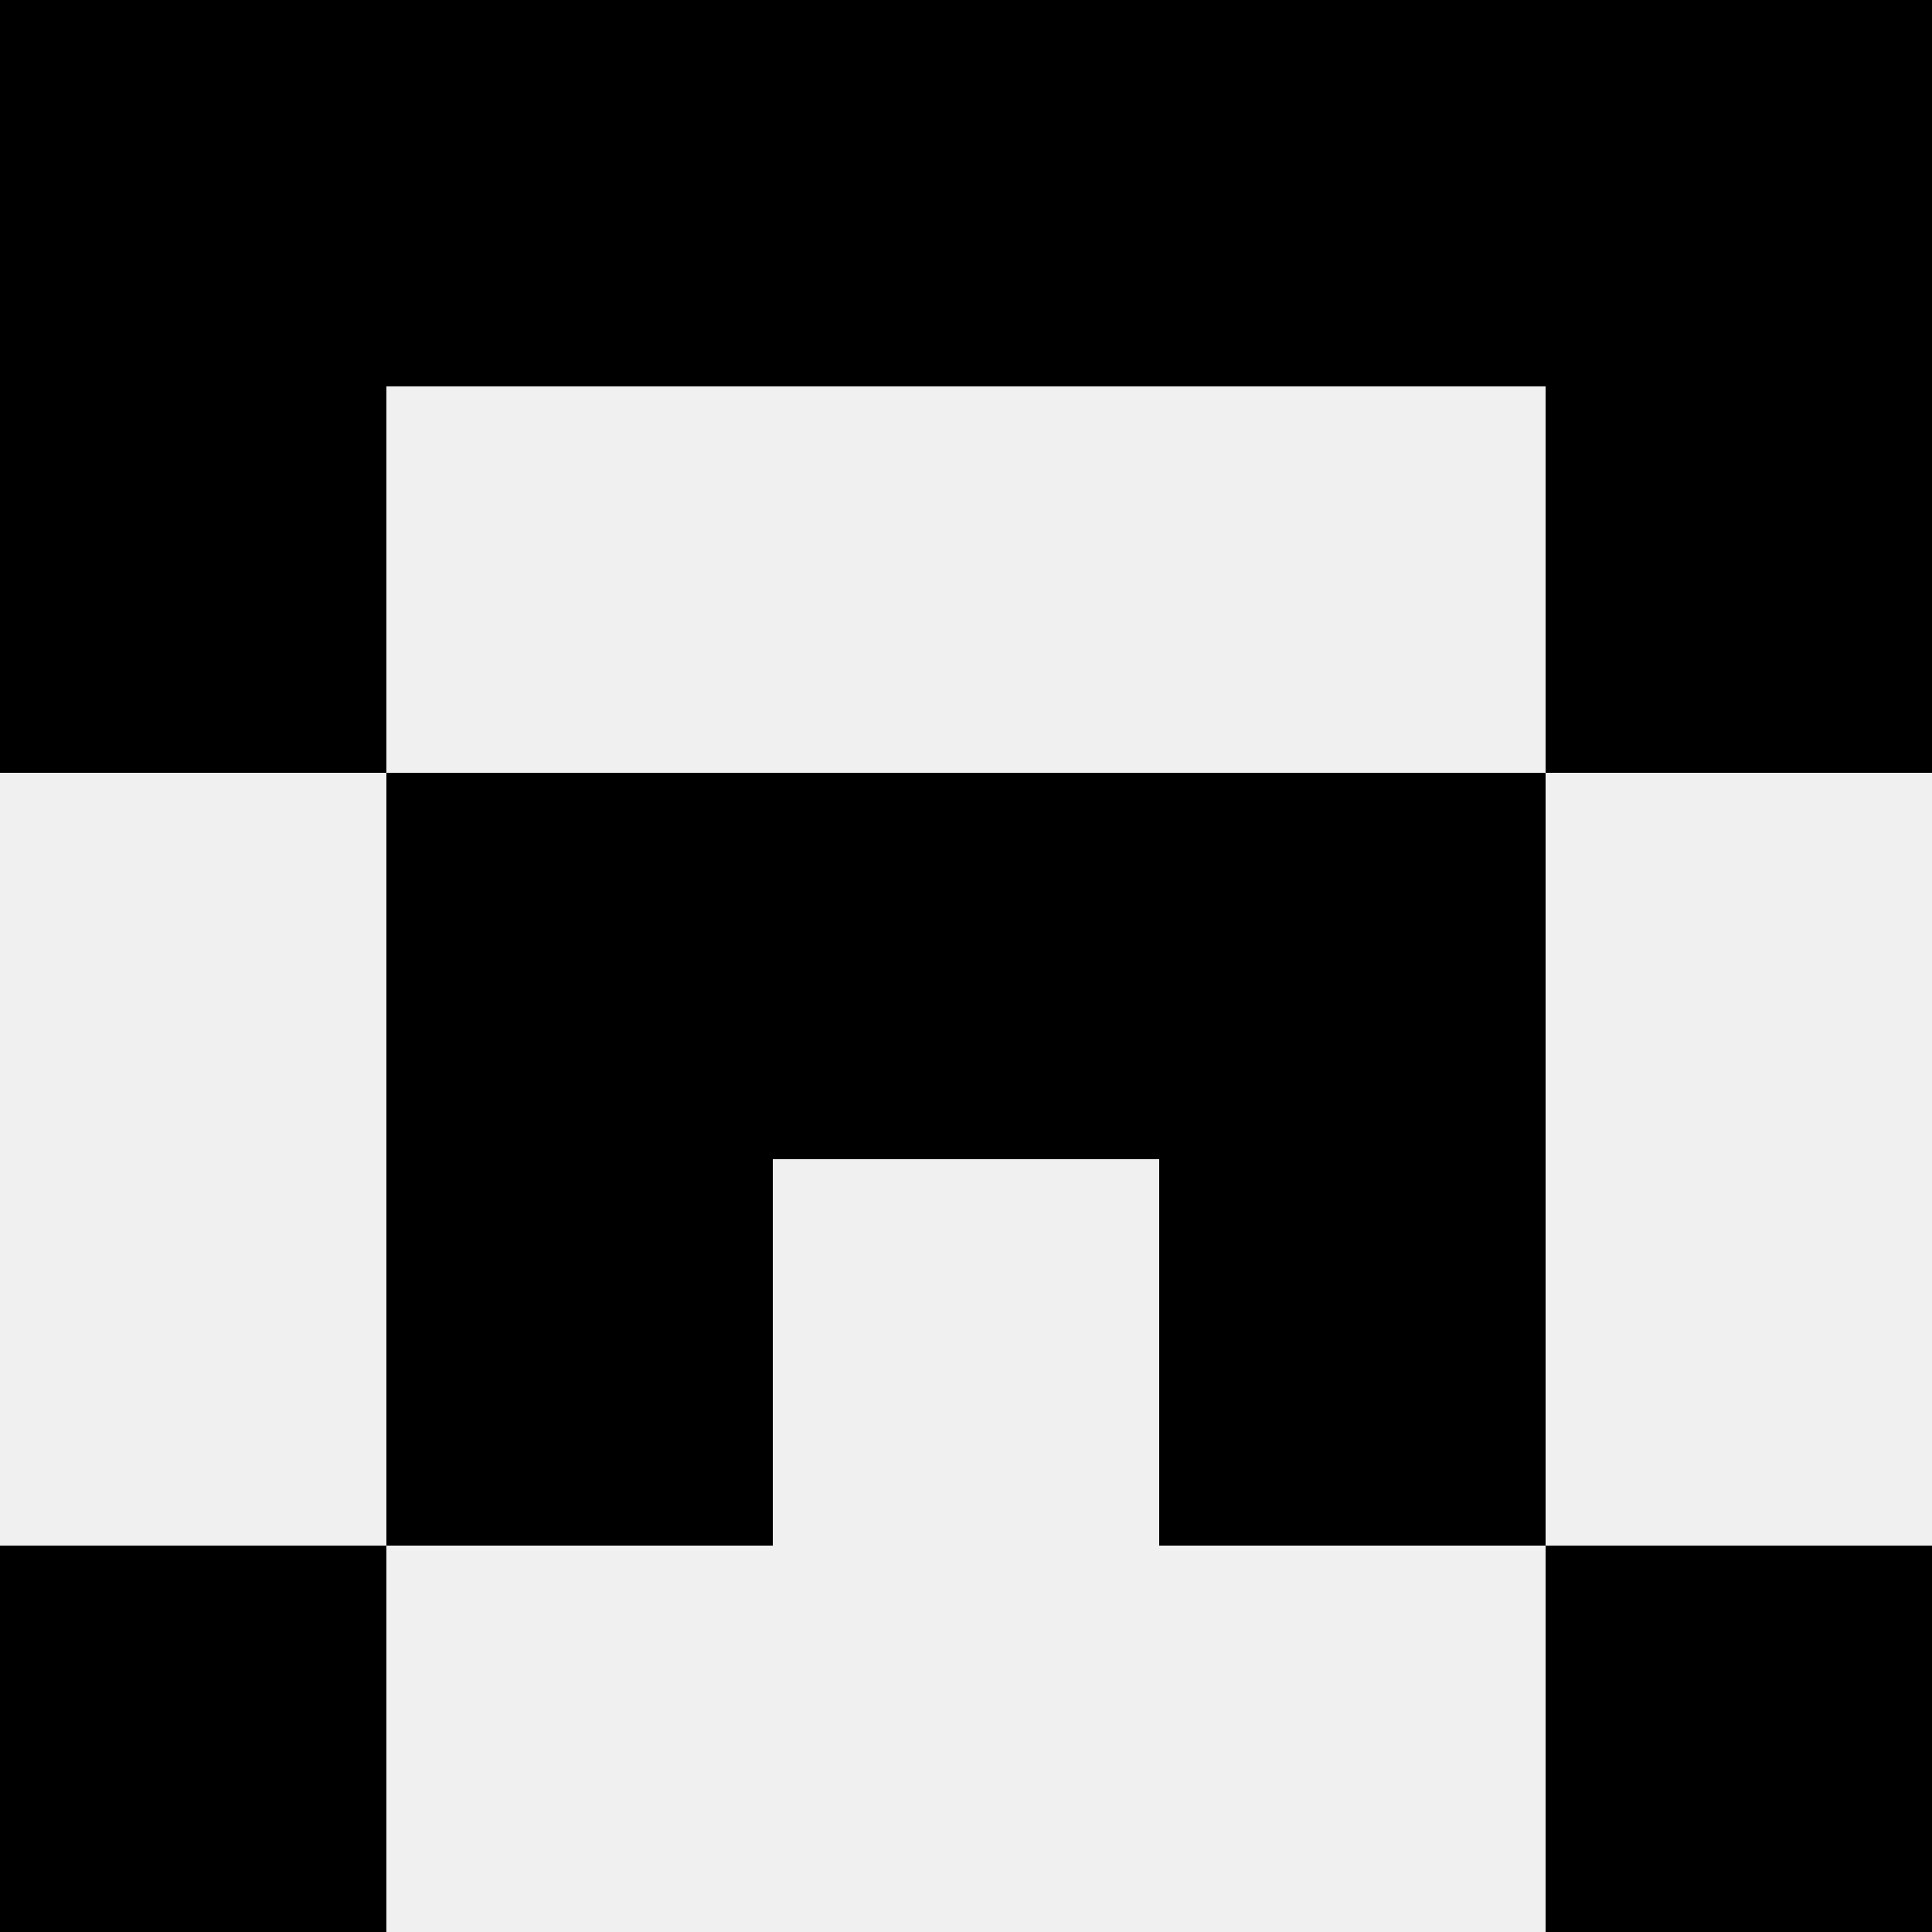 <svg width='80' height='80' xmlns='http://www.w3.org/2000/svg'><rect width='100%' height='100%' fill='#f0f0f0'/><rect x='0' y='0' width='16' height='16' fill='hsl(50, 70%, 50%)' /><rect x='64' y='0' width='16' height='16' fill='hsl(50, 70%, 50%)' /><rect x='16' y='0' width='16' height='16' fill='hsl(50, 70%, 50%)' /><rect x='48' y='0' width='16' height='16' fill='hsl(50, 70%, 50%)' /><rect x='32' y='0' width='16' height='16' fill='hsl(50, 70%, 50%)' /><rect x='32' y='0' width='16' height='16' fill='hsl(50, 70%, 50%)' /><rect x='0' y='16' width='16' height='16' fill='hsl(50, 70%, 50%)' /><rect x='64' y='16' width='16' height='16' fill='hsl(50, 70%, 50%)' /><rect x='16' y='32' width='16' height='16' fill='hsl(50, 70%, 50%)' /><rect x='48' y='32' width='16' height='16' fill='hsl(50, 70%, 50%)' /><rect x='32' y='32' width='16' height='16' fill='hsl(50, 70%, 50%)' /><rect x='32' y='32' width='16' height='16' fill='hsl(50, 70%, 50%)' /><rect x='16' y='48' width='16' height='16' fill='hsl(50, 70%, 50%)' /><rect x='48' y='48' width='16' height='16' fill='hsl(50, 70%, 50%)' /><rect x='0' y='64' width='16' height='16' fill='hsl(50, 70%, 50%)' /><rect x='64' y='64' width='16' height='16' fill='hsl(50, 70%, 50%)' /></svg>